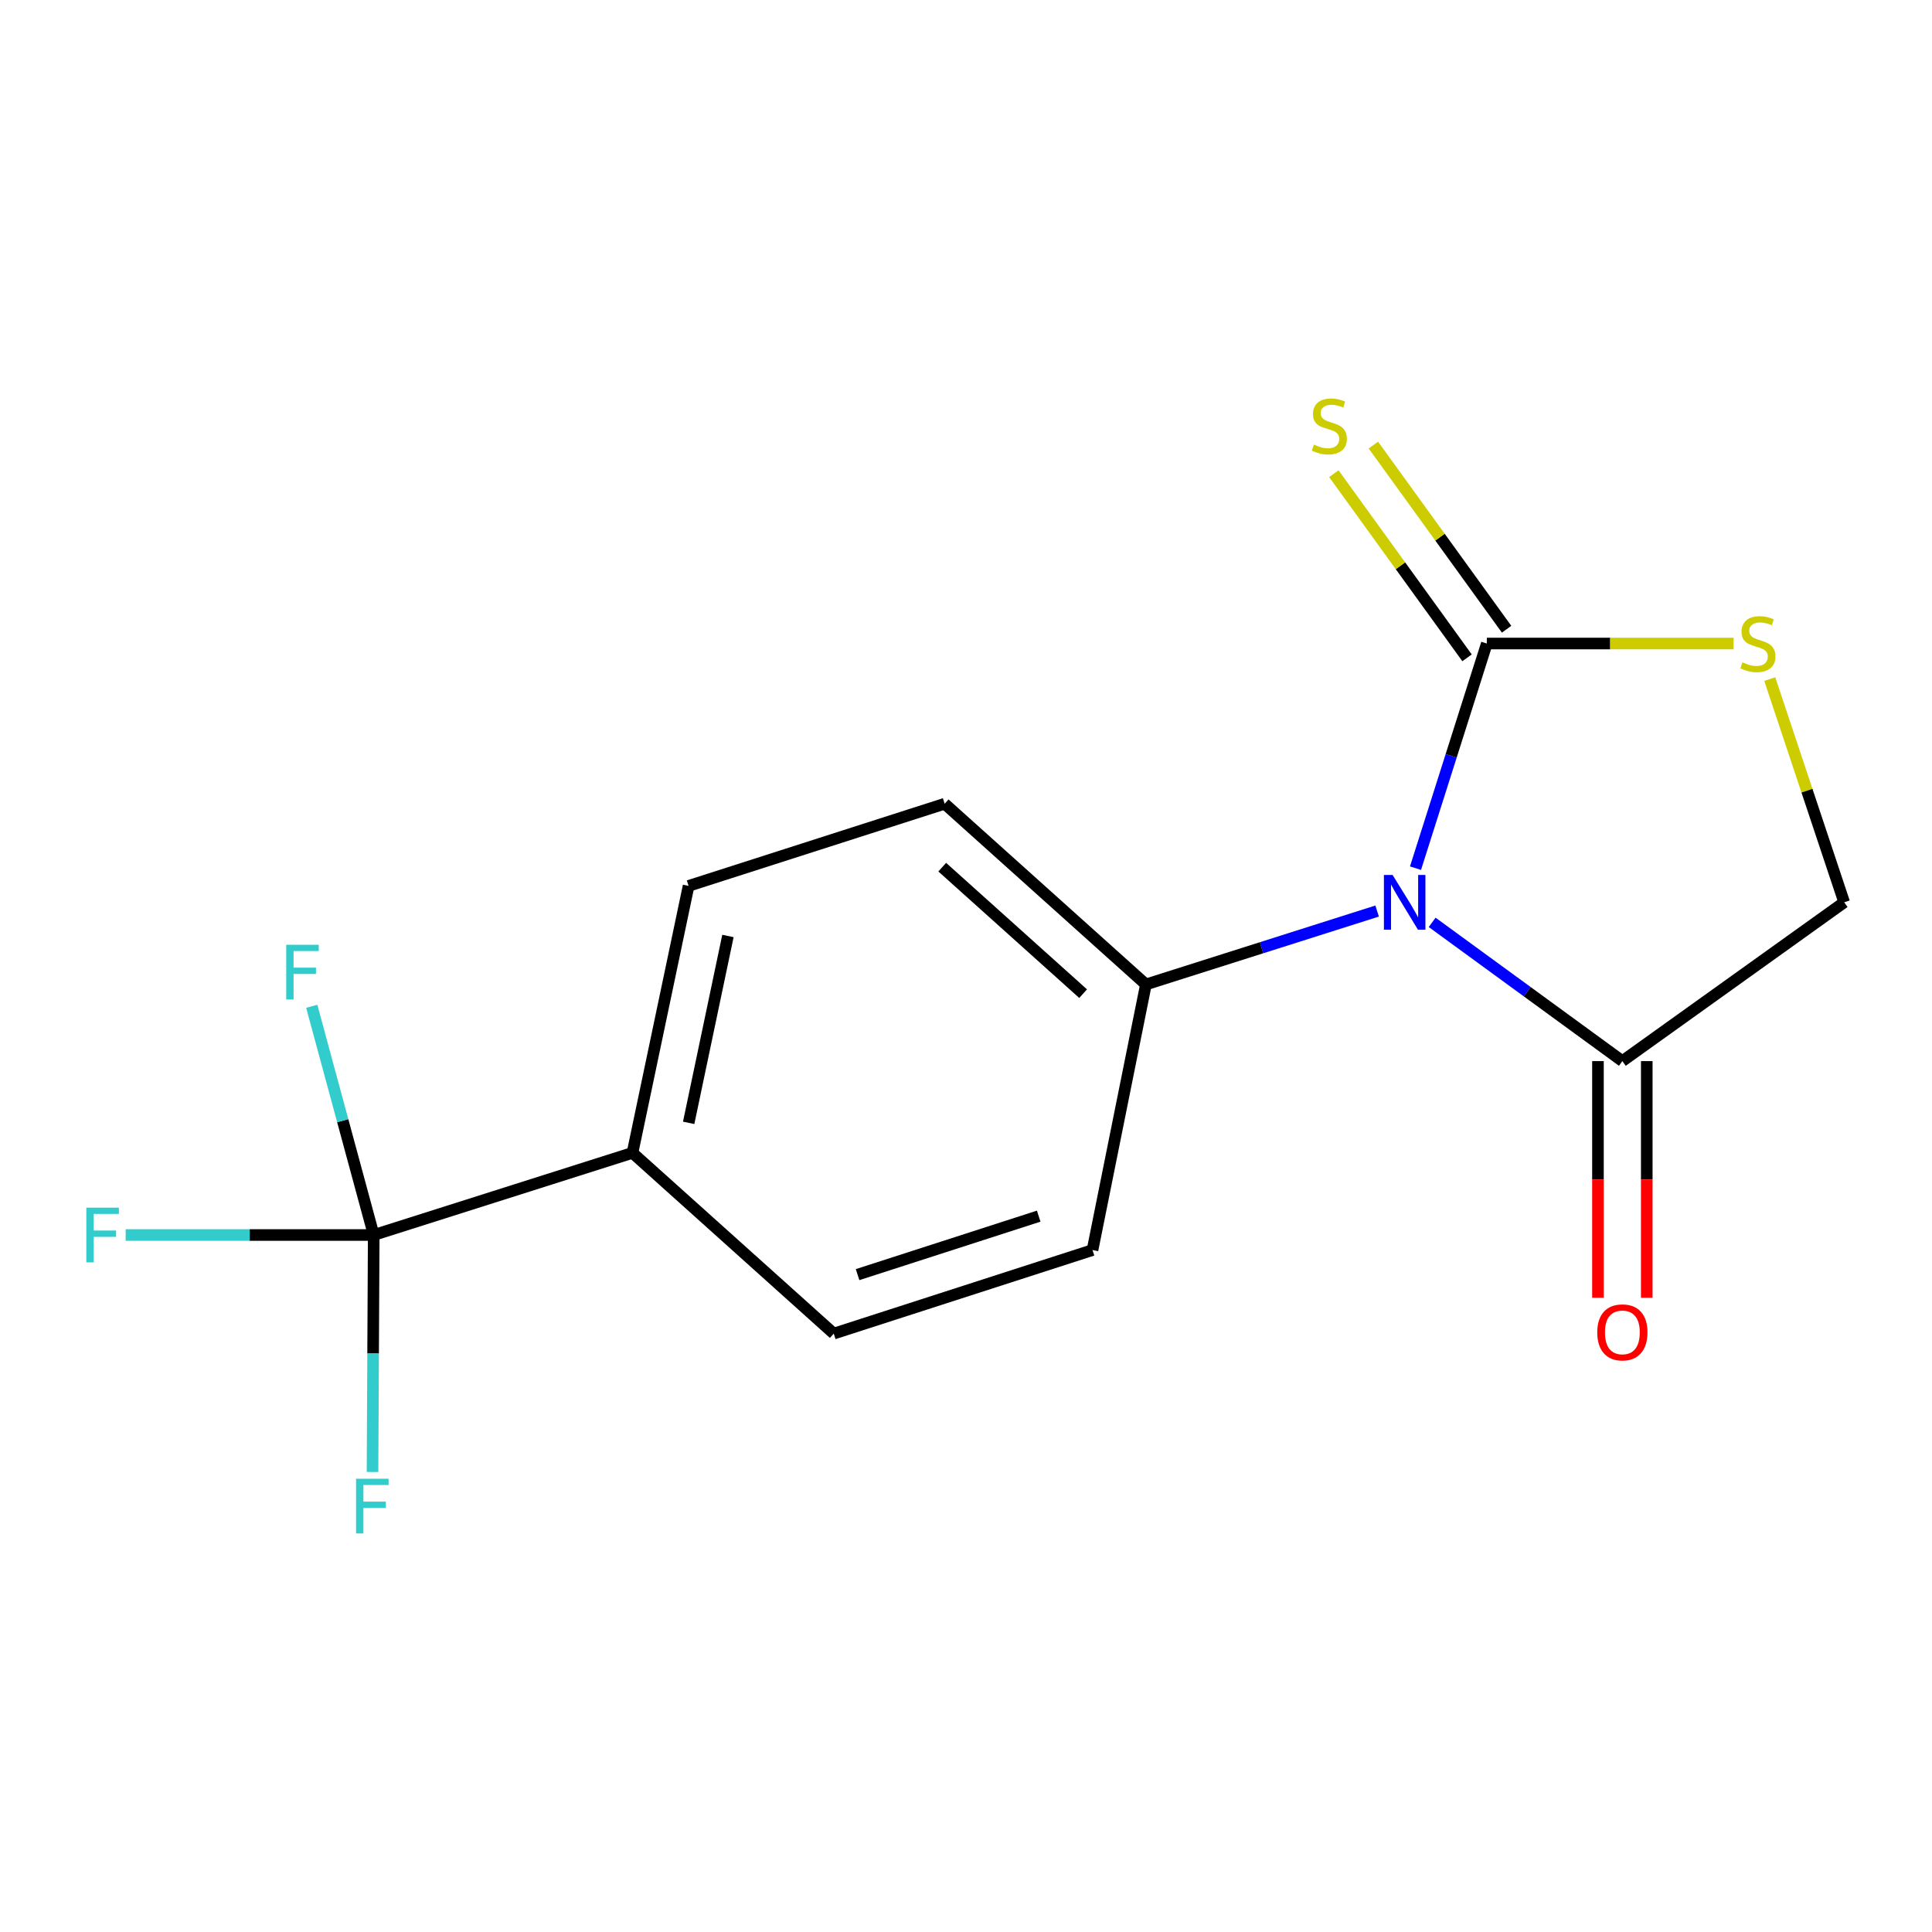 <?xml version='1.0' encoding='iso-8859-1'?>
<svg version='1.1' baseProfile='full'
              xmlns='http://www.w3.org/2000/svg'
                      xmlns:rdkit='http://www.rdkit.org/xml'
                      xmlns:xlink='http://www.w3.org/1999/xlink'
                  xml:space='preserve'
width='1000px' height='1000px' viewBox='0 0 1000 1000'>
<!-- END OF HEADER -->
<rect style='opacity:1.0;fill:#FFFFFF;stroke:none' width='1000' height='1000' x='0' y='0'> </rect>
<path class='bond-0' d='M 732.664,449.357 L 751.12,391.223' style='fill:none;fill-rule:evenodd;stroke:#0000FF;stroke-width:6px;stroke-linecap:butt;stroke-linejoin:miter;stroke-opacity:1' />
<path class='bond-0' d='M 751.12,391.223 L 769.576,333.089' style='fill:none;fill-rule:evenodd;stroke:#000000;stroke-width:6px;stroke-linecap:butt;stroke-linejoin:miter;stroke-opacity:1' />
<path class='bond-1' d='M 741.28,477.408 L 790.506,513.318' style='fill:none;fill-rule:evenodd;stroke:#0000FF;stroke-width:6px;stroke-linecap:butt;stroke-linejoin:miter;stroke-opacity:1' />
<path class='bond-1' d='M 790.506,513.318 L 839.733,549.227' style='fill:none;fill-rule:evenodd;stroke:#000000;stroke-width:6px;stroke-linecap:butt;stroke-linejoin:miter;stroke-opacity:1' />
<path class='bond-4' d='M 712.8,471.555 L 652.963,490.554' style='fill:none;fill-rule:evenodd;stroke:#0000FF;stroke-width:6px;stroke-linecap:butt;stroke-linejoin:miter;stroke-opacity:1' />
<path class='bond-4' d='M 652.963,490.554 L 593.126,509.553' style='fill:none;fill-rule:evenodd;stroke:#000000;stroke-width:6px;stroke-linecap:butt;stroke-linejoin:miter;stroke-opacity:1' />
<path class='bond-3' d='M 769.576,333.089 L 833.439,333.089' style='fill:none;fill-rule:evenodd;stroke:#000000;stroke-width:6px;stroke-linecap:butt;stroke-linejoin:miter;stroke-opacity:1' />
<path class='bond-3' d='M 833.439,333.089 L 897.301,333.089' style='fill:none;fill-rule:evenodd;stroke:#CCCC00;stroke-width:6px;stroke-linecap:butt;stroke-linejoin:miter;stroke-opacity:1' />
<path class='bond-5' d='M 779.81,325.686 L 745.334,278.025' style='fill:none;fill-rule:evenodd;stroke:#000000;stroke-width:6px;stroke-linecap:butt;stroke-linejoin:miter;stroke-opacity:1' />
<path class='bond-5' d='M 745.334,278.025 L 710.857,230.365' style='fill:none;fill-rule:evenodd;stroke:#CCCC00;stroke-width:6px;stroke-linecap:butt;stroke-linejoin:miter;stroke-opacity:1' />
<path class='bond-5' d='M 759.342,340.491 L 724.866,292.831' style='fill:none;fill-rule:evenodd;stroke:#000000;stroke-width:6px;stroke-linecap:butt;stroke-linejoin:miter;stroke-opacity:1' />
<path class='bond-5' d='M 724.866,292.831 L 690.389,245.17' style='fill:none;fill-rule:evenodd;stroke:#CCCC00;stroke-width:6px;stroke-linecap:butt;stroke-linejoin:miter;stroke-opacity:1' />
<path class='bond-7' d='M 839.733,549.227 L 954.545,467.03' style='fill:none;fill-rule:evenodd;stroke:#000000;stroke-width:6px;stroke-linecap:butt;stroke-linejoin:miter;stroke-opacity:1' />
<path class='bond-8' d='M 827.102,549.227 L 827.102,610.477' style='fill:none;fill-rule:evenodd;stroke:#000000;stroke-width:6px;stroke-linecap:butt;stroke-linejoin:miter;stroke-opacity:1' />
<path class='bond-8' d='M 827.102,610.477 L 827.102,671.726' style='fill:none;fill-rule:evenodd;stroke:#FF0000;stroke-width:6px;stroke-linecap:butt;stroke-linejoin:miter;stroke-opacity:1' />
<path class='bond-8' d='M 852.363,549.227 L 852.363,610.477' style='fill:none;fill-rule:evenodd;stroke:#000000;stroke-width:6px;stroke-linecap:butt;stroke-linejoin:miter;stroke-opacity:1' />
<path class='bond-8' d='M 852.363,610.477 L 852.363,671.726' style='fill:none;fill-rule:evenodd;stroke:#FF0000;stroke-width:6px;stroke-linecap:butt;stroke-linejoin:miter;stroke-opacity:1' />
<path class='bond-2' d='M 193.435,639.242 L 327.377,596.719' style='fill:none;fill-rule:evenodd;stroke:#000000;stroke-width:6px;stroke-linecap:butt;stroke-linejoin:miter;stroke-opacity:1' />
<path class='bond-13' d='M 193.435,639.242 L 177.397,580.047' style='fill:none;fill-rule:evenodd;stroke:#000000;stroke-width:6px;stroke-linecap:butt;stroke-linejoin:miter;stroke-opacity:1' />
<path class='bond-13' d='M 177.397,580.047 L 161.359,520.852' style='fill:none;fill-rule:evenodd;stroke:#33CCCC;stroke-width:6px;stroke-linecap:butt;stroke-linejoin:miter;stroke-opacity:1' />
<path class='bond-14' d='M 193.435,639.242 L 129.236,639.242' style='fill:none;fill-rule:evenodd;stroke:#000000;stroke-width:6px;stroke-linecap:butt;stroke-linejoin:miter;stroke-opacity:1' />
<path class='bond-14' d='M 129.236,639.242 L 65.037,639.242' style='fill:none;fill-rule:evenodd;stroke:#33CCCC;stroke-width:6px;stroke-linecap:butt;stroke-linejoin:miter;stroke-opacity:1' />
<path class='bond-15' d='M 193.435,639.242 L 193.122,700.564' style='fill:none;fill-rule:evenodd;stroke:#000000;stroke-width:6px;stroke-linecap:butt;stroke-linejoin:miter;stroke-opacity:1' />
<path class='bond-15' d='M 193.122,700.564 L 192.81,761.887' style='fill:none;fill-rule:evenodd;stroke:#33CCCC;stroke-width:6px;stroke-linecap:butt;stroke-linejoin:miter;stroke-opacity:1' />
<path class='bond-16' d='M 916.027,351.498 L 935.286,409.264' style='fill:none;fill-rule:evenodd;stroke:#CCCC00;stroke-width:6px;stroke-linecap:butt;stroke-linejoin:miter;stroke-opacity:1' />
<path class='bond-16' d='M 935.286,409.264 L 954.545,467.03' style='fill:none;fill-rule:evenodd;stroke:#000000;stroke-width:6px;stroke-linecap:butt;stroke-linejoin:miter;stroke-opacity:1' />
<path class='bond-9' d='M 593.126,509.553 L 565.479,647.031' style='fill:none;fill-rule:evenodd;stroke:#000000;stroke-width:6px;stroke-linecap:butt;stroke-linejoin:miter;stroke-opacity:1' />
<path class='bond-10' d='M 593.126,509.553 L 488.951,416.016' style='fill:none;fill-rule:evenodd;stroke:#000000;stroke-width:6px;stroke-linecap:butt;stroke-linejoin:miter;stroke-opacity:1' />
<path class='bond-10' d='M 560.623,514.319 L 487.7,448.843' style='fill:none;fill-rule:evenodd;stroke:#000000;stroke-width:6px;stroke-linecap:butt;stroke-linejoin:miter;stroke-opacity:1' />
<path class='bond-6' d='M 327.377,596.719 L 356.413,458.539' style='fill:none;fill-rule:evenodd;stroke:#000000;stroke-width:6px;stroke-linecap:butt;stroke-linejoin:miter;stroke-opacity:1' />
<path class='bond-6' d='M 356.453,581.187 L 376.779,484.461' style='fill:none;fill-rule:evenodd;stroke:#000000;stroke-width:6px;stroke-linecap:butt;stroke-linejoin:miter;stroke-opacity:1' />
<path class='bond-17' d='M 327.377,596.719 L 431.552,690.27' style='fill:none;fill-rule:evenodd;stroke:#000000;stroke-width:6px;stroke-linecap:butt;stroke-linejoin:miter;stroke-opacity:1' />
<path class='bond-12' d='M 565.479,647.031 L 431.552,690.27' style='fill:none;fill-rule:evenodd;stroke:#000000;stroke-width:6px;stroke-linecap:butt;stroke-linejoin:miter;stroke-opacity:1' />
<path class='bond-12' d='M 537.628,629.477 L 443.879,659.745' style='fill:none;fill-rule:evenodd;stroke:#000000;stroke-width:6px;stroke-linecap:butt;stroke-linejoin:miter;stroke-opacity:1' />
<path class='bond-11' d='M 488.951,416.016 L 356.413,458.539' style='fill:none;fill-rule:evenodd;stroke:#000000;stroke-width:6px;stroke-linecap:butt;stroke-linejoin:miter;stroke-opacity:1' />
<path  class='atom-0' d='M 720.793 452.87
L 730.073 467.87
Q 730.993 469.35, 732.473 472.03
Q 733.953 474.71, 734.033 474.87
L 734.033 452.87
L 737.793 452.87
L 737.793 481.19
L 733.913 481.19
L 723.953 464.79
Q 722.793 462.87, 721.553 460.67
Q 720.353 458.47, 719.993 457.79
L 719.993 481.19
L 716.313 481.19
L 716.313 452.87
L 720.793 452.87
' fill='#0000FF'/>
<path  class='atom-4' d='M 901.889 342.809
Q 902.209 342.929, 903.529 343.489
Q 904.849 344.049, 906.289 344.409
Q 907.769 344.729, 909.209 344.729
Q 911.889 344.729, 913.449 343.449
Q 915.009 342.129, 915.009 339.849
Q 915.009 338.289, 914.209 337.329
Q 913.449 336.369, 912.249 335.849
Q 911.049 335.329, 909.049 334.729
Q 906.529 333.969, 905.009 333.249
Q 903.529 332.529, 902.449 331.009
Q 901.409 329.489, 901.409 326.929
Q 901.409 323.369, 903.809 321.169
Q 906.249 318.969, 911.049 318.969
Q 914.329 318.969, 918.049 320.529
L 917.129 323.609
Q 913.729 322.209, 911.169 322.209
Q 908.409 322.209, 906.889 323.369
Q 905.369 324.489, 905.409 326.449
Q 905.409 327.969, 906.169 328.889
Q 906.969 329.809, 908.089 330.329
Q 909.249 330.849, 911.169 331.449
Q 913.729 332.249, 915.249 333.049
Q 916.769 333.849, 917.849 335.489
Q 918.969 337.089, 918.969 339.849
Q 918.969 343.769, 916.329 345.889
Q 913.729 347.969, 909.369 347.969
Q 906.849 347.969, 904.929 347.409
Q 903.049 346.889, 900.809 345.969
L 901.889 342.809
' fill='#CCCC00'/>
<path  class='atom-6' d='M 680.066 230.129
Q 680.386 230.249, 681.706 230.809
Q 683.026 231.369, 684.466 231.729
Q 685.946 232.049, 687.386 232.049
Q 690.066 232.049, 691.626 230.769
Q 693.186 229.449, 693.186 227.169
Q 693.186 225.609, 692.386 224.649
Q 691.626 223.689, 690.426 223.169
Q 689.226 222.649, 687.226 222.049
Q 684.706 221.289, 683.186 220.569
Q 681.706 219.849, 680.626 218.329
Q 679.586 216.809, 679.586 214.249
Q 679.586 210.689, 681.986 208.489
Q 684.426 206.289, 689.226 206.289
Q 692.506 206.289, 696.226 207.849
L 695.306 210.929
Q 691.906 209.529, 689.346 209.529
Q 686.586 209.529, 685.066 210.689
Q 683.546 211.809, 683.586 213.769
Q 683.586 215.289, 684.346 216.209
Q 685.146 217.129, 686.266 217.649
Q 687.426 218.169, 689.346 218.769
Q 691.906 219.569, 693.426 220.369
Q 694.946 221.169, 696.026 222.809
Q 697.146 224.409, 697.146 227.169
Q 697.146 231.089, 694.506 233.209
Q 691.906 235.289, 687.546 235.289
Q 685.026 235.289, 683.106 234.729
Q 681.226 234.209, 678.986 233.289
L 680.066 230.129
' fill='#CCCC00'/>
<path  class='atom-9' d='M 826.733 689.634
Q 826.733 682.834, 830.093 679.034
Q 833.453 675.234, 839.733 675.234
Q 846.013 675.234, 849.373 679.034
Q 852.733 682.834, 852.733 689.634
Q 852.733 696.514, 849.333 700.434
Q 845.933 704.314, 839.733 704.314
Q 833.493 704.314, 830.093 700.434
Q 826.733 696.554, 826.733 689.634
M 839.733 701.114
Q 844.053 701.114, 846.373 698.234
Q 848.733 695.314, 848.733 689.634
Q 848.733 684.074, 846.373 681.274
Q 844.053 678.434, 839.733 678.434
Q 835.413 678.434, 833.053 681.234
Q 830.733 684.034, 830.733 689.634
Q 830.733 695.354, 833.053 698.234
Q 835.413 701.114, 839.733 701.114
' fill='#FF0000'/>
<path  class='atom-14' d='M 148.148 489.008
L 164.988 489.008
L 164.988 492.248
L 151.948 492.248
L 151.948 500.848
L 163.548 500.848
L 163.548 504.128
L 151.948 504.128
L 151.948 517.328
L 148.148 517.328
L 148.148 489.008
' fill='#33CCCC'/>
<path  class='atom-15' d='M 44.689 625.082
L 61.529 625.082
L 61.529 628.322
L 48.489 628.322
L 48.489 636.922
L 60.089 636.922
L 60.089 640.202
L 48.489 640.202
L 48.489 653.402
L 44.689 653.402
L 44.689 625.082
' fill='#33CCCC'/>
<path  class='atom-16' d='M 184.3 765.395
L 201.14 765.395
L 201.14 768.635
L 188.1 768.635
L 188.1 777.235
L 199.7 777.235
L 199.7 780.515
L 188.1 780.515
L 188.1 793.715
L 184.3 793.715
L 184.3 765.395
' fill='#33CCCC'/>
</svg>
